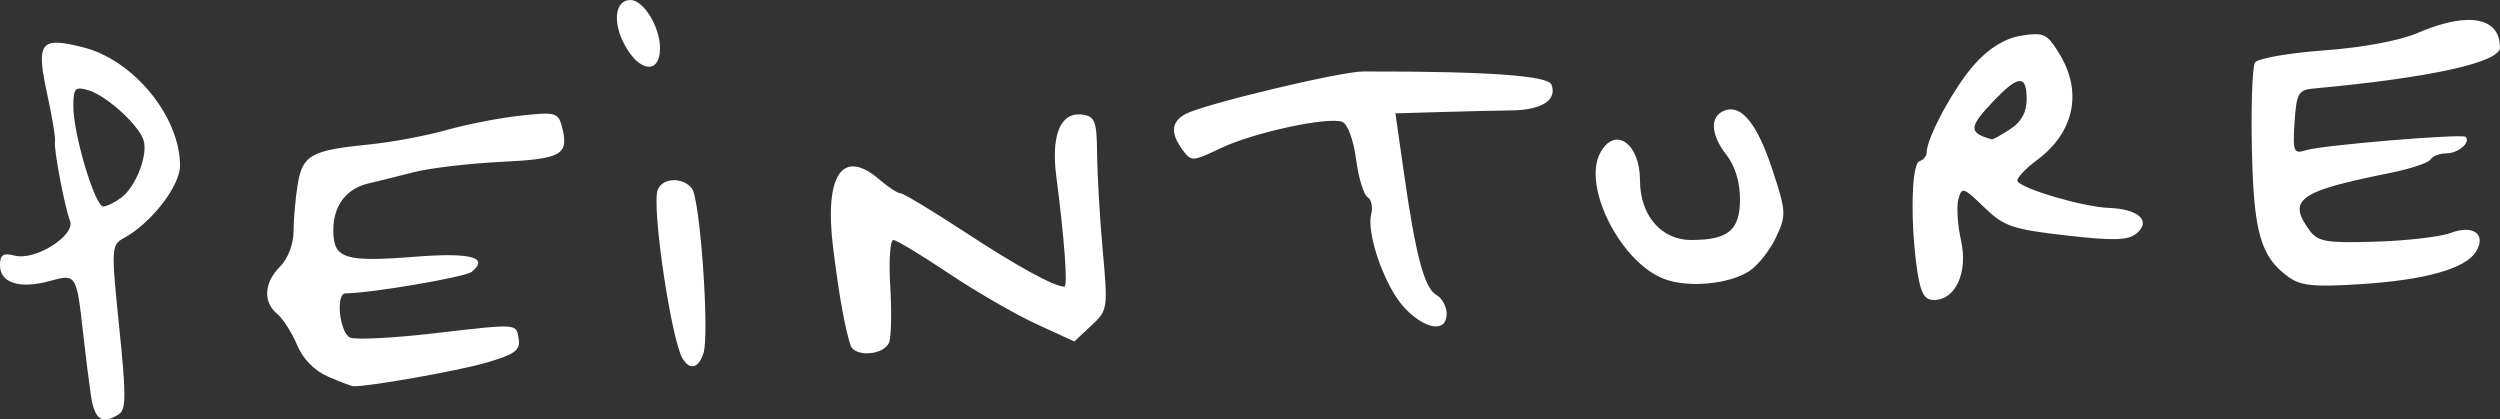 <?xml version="1.0" encoding="UTF-8" standalone="no"?>
<!-- Created with Inkscape (http://www.inkscape.org/) -->

<svg
   xmlns:dc="http://purl.org/dc/elements/1.1/"
   xmlns:cc="http://creativecommons.org/ns#"
   xmlns:rdf="http://www.w3.org/1999/02/22-rdf-syntax-ns#"
   xmlns:svg="http://www.w3.org/2000/svg"
   xmlns="http://www.w3.org/2000/svg"
   xmlns:sodipodi="http://sodipodi.sourceforge.net/DTD/sodipodi-0.dtd"
   xmlns:inkscape="http://www.inkscape.org/namespaces/inkscape"
   width="375"
   height="62.922"
   id="svg5184"
   version="1.1"
   inkscape:version="0.48.4 r9939"
   sodipodi:docname="architecte.svg">
  <rect width="100%" height="100%" fill="#333333" stroke="none"/>
  <defs
     id="defs5186" />
  <sodipodi:namedview
     id="base"
     pagecolor="#ffffff"
     bordercolor="#666666"
     borderopacity="1.0"
     inkscape:pageopacity="0.0"
     inkscape:pageshadow="2"
     inkscape:zoom="0.35"
     inkscape:cx="157.96571"
     inkscape:cy="298.45857"
     inkscape:document-units="px"
     inkscape:current-layer="layer1"
     showgrid="false"
     fit-margin-top="0"
     fit-margin-left="0"
     fit-margin-right="0"
     fit-margin-bottom="0"
     inkscape:showpageshadow="false"
     inkscape:window-width="433"
     inkscape:window-height="447"
     inkscape:window-x="666"
     inkscape:window-y="26"
     inkscape:window-maximized="0"
     showborder="true" />
  <g
     inkscape:label="Layer 1"
     inkscape:groupmode="layer"
     id="layer1"
     transform="translate(-619.891,-870.756)">
    <path
       inkscape:connector-curvature="0"
       style="fill:#ffffff"
       d="m 714.454,870.756 c -2.296,0 -2.725,3.283 -0.875,6.719 2.24,4.159 5.312,4.44 5.312,0.5 0,-3.191 -2.471,-7.219 -4.438,-7.219 z m 275.312,3 c -1.949,0.082 -4.39,0.725 -7.219,1.938 -2.742,1.175 -8.263,2.197 -14.094,2.625 -5.278,0.388 -9.919,1.201 -10.312,1.812 -0.394,0.611 -0.606,6.44 -0.469,12.938 0.266,12.549 1.286,16.173 5.469,19.219 1.836,1.337 3.844,1.538 10.812,1.094 9.684,-0.617 15.733,-2.313 17.312,-4.844 1.635,-2.619 -0.352,-4.136 -3.75,-2.844 -1.485,0.565 -6.523,1.169 -11.219,1.312 -7.472,0.228 -8.721,0.011 -9.969,-1.688 -3.377,-4.598 -1.633,-5.872 11.812,-8.562 3.153,-0.631 5.995,-1.55 6.312,-2.062 0.317,-0.513 1.403,-0.938 2.438,-0.938 1.739,0 3.654,-1.659 2.844,-2.469 -0.511,-0.511 -21.56,1.246 -23.938,2 -1.857,0.59 -2.003,0.268 -1.719,-4.187 0.277,-4.336 0.571,-4.857 2.812,-5.063 17.571,-1.612 28,-3.917 28,-6.156 0,-2.86 -1.876,-4.261 -5.125,-4.125 z m -64.594,2.125 c -0.546,0.01 -1.225,0.083 -2.062,0.219 -2.448,0.397 -4.74,1.789 -6.938,4.187 -3.043,3.322 -7.281,11.094 -7.281,13.344 0,0.534 -0.485,1.11 -1.094,1.312 -1.208,0.403 -1.377,9.372 -0.312,16.469 0.499,3.325 1.069,4.344 2.5,4.344 3.233,0 5.133,-4.144 4.062,-8.906 -0.513,-2.283 -0.7,-5.065 -0.406,-6.188 0.501,-1.915 0.742,-1.85 3.844,1.156 2.971,2.88 4.181,3.32 12.281,4.25 7.13,0.818 9.352,0.75 10.594,-0.281 2.268,-1.882 0.333,-3.676 -4.125,-3.844 -3.813,-0.143 -12.992,-2.817 -13.719,-4 -0.228,-0.37 1.087,-1.812 2.938,-3.188 5.56,-4.131 6.845,-10.183 3.375,-15.875 -1.411,-2.315 -2.019,-3.019 -3.656,-3 z m -297.125,1.281 c -2.324,0.175 -2.262,2.25 -1.062,7.781 0.752,3.466 1.268,6.615 1.156,7 -0.258,0.891 1.416,9.78 2.25,11.938 0.846,2.188 -5.225,6.018 -8.281,5.219 -1.737,-0.455 -2.219,-0.15 -2.219,1.469 0,2.632 2.976,3.576 7.438,2.344 4.011,-1.107 4.037,-1.058 5.031,7.844 0.338,3.025 0.856,7.188 1.156,9.25 0.542,3.724 1.682,4.483 4.219,2.875 1.091,-0.692 1.073,-2.983 0.031,-13.094 -1.214,-11.783 -1.179,-12.292 0.688,-13.312 4.126,-2.257 8.438,-7.803 8.438,-10.875 0,-7.347 -6.944,-15.84 -14.531,-17.75 -1.612,-0.406 -2.871,-0.663 -3.812,-0.688 -0.176,0 -0.345,-0.011 -0.5,0 z m 196.344,4.313 c -3.433,0 -23.909,4.905 -26.656,6.375 -2.171,1.161 -2.316,2.849 -0.469,5.375 1.312,1.794 1.489,1.777 5.75,-0.25 4.938,-2.349 16.081,-4.758 18.219,-3.938 0.801,0.308 1.68,2.708 2.062,5.594 0.368,2.774 1.137,5.328 1.719,5.688 0.582,0.36 0.833,1.497 0.562,2.531 -0.778,2.977 2.107,11.072 5.031,14.125 3.139,3.276 6.281,3.703 6.281,0.844 0,-1.073 -0.7,-2.361 -1.562,-2.844 -1.792,-1.003 -3.1,-5.961 -4.875,-18.469 l -1.25,-8.75 6.594,-0.188 c 3.626,-0.111 8.505,-0.224 10.812,-0.25 4.546,-0.052 6.884,-1.571 6,-3.875 -0.517,-1.347 -9.706,-1.997 -28.219,-1.969 z m 98.406,1.437 c 0.781,-0.041 1.094,0.864 1.094,2.719 0,1.963 -0.792,3.401 -2.469,4.5 -1.356,0.888 -2.593,1.574 -2.75,1.531 -3.555,-0.984 -3.495,-1.831 0.25,-5.75 1.867,-1.953 3.094,-2.958 3.875,-3 z m -290.844,1.125 c 0.305,0.016 0.688,0.099 1.188,0.25 2.733,0.826 7.544,5.177 8.281,7.5 0.698,2.199 -1.133,6.938 -3.312,8.594 -0.941,0.715 -2.169,1.327 -2.719,1.344 -1.248,0.038 -4.5,-10.805 -4.5,-15 0,-2.071 0.149,-2.736 1.062,-2.688 z m 247.531,3.125 c -0.315,0 -0.616,0.064 -0.938,0.188 -2.219,0.851 -2.084,3.601 0.344,6.687 1.254,1.594 2,4.051 2,6.594 0,4.662 -1.742,6.125 -7.344,6.125 -4.468,0 -7.656,-3.711 -7.656,-8.938 0,-5.593 -3.784,-8.208 -5.969,-4.125 -2.704,5.053 3.063,16.416 9.594,18.906 3.604,1.374 9.746,0.801 12.781,-1.188 1.272,-0.833 3.053,-3.071 3.969,-5 1.585,-3.34 1.571,-3.848 -0.469,-10.062 -2.038,-6.207 -4.109,-9.194 -6.312,-9.188 z m -178.406,0.656 c -0.781,0.035 -1.796,0.142 -3.094,0.281 -3.08,0.331 -8.069,1.301 -11.094,2.156 -3.025,0.856 -8.2,1.826 -11.5,2.156 -8.859,0.888 -10.112,1.574 -10.844,6 -0.348,2.106 -0.615,5.306 -0.625,7.094 -0.006,1.905 -0.859,4.078 -2.031,5.25 -2.396,2.396 -2.572,5.291 -0.438,7.062 0.857,0.711 2.196,2.776 2.969,4.625 0.891,2.133 2.602,3.906 4.688,4.812 1.808,0.786 3.506,1.427 3.781,1.438 2.199,0.085 15.542,-2.271 19.812,-3.5 4.357,-1.254 5.257,-1.897 5,-3.531 -0.382,-2.432 0.095,-2.383 -13,-0.875 -5.883,0.678 -11.396,0.953 -12.25,0.625 -1.615,-0.62 -2.268,-6.656 -0.719,-6.656 3.667,0 17.921,-2.424 18.906,-3.219 2.685,-2.165 -0.118,-2.927 -8.344,-2.281 -10.816,0.849 -12.406,0.322 -12.406,-4 0,-3.681 1.962,-6.235 5.344,-7 1.199,-0.271 4.181,-1.018 6.656,-1.656 2.475,-0.639 8.419,-1.334 13.188,-1.563 9.145,-0.439 10.203,-1.07 9.094,-5.312 -0.404,-1.546 -0.751,-2.012 -3.094,-1.906 z m 80.562,0.094 c -2.81,0.027 -4.065,3.45 -3.312,9.25 1.224,9.438 1.762,16.594 1.219,16.594 -1.516,0 -7.05,-3.031 -14.969,-8.219 -4.851,-3.178 -9.167,-5.781 -9.594,-5.781 -0.427,0 -1.825,-0.9 -3.094,-2 -5.659,-4.908 -8.423,-0.789 -7,10.438 0.893,7.046 1.686,11.469 2.562,14.312 0.592,1.921 5.224,1.525 5.844,-0.5 0.295,-0.963 0.349,-4.787 0.125,-8.5 -0.224,-3.712 -0.002,-6.75 0.469,-6.75 0.471,0 4.217,2.271 8.344,5.031 4.127,2.76 10.047,6.17 13.156,7.594 l 5.656,2.594 2.531,-2.375 c 2.49,-2.312 2.518,-2.513 1.719,-11.344 -0.448,-4.95 -0.819,-11.475 -0.844,-14.5 -0.041,-4.875 -0.316,-5.537 -2.25,-5.812 -0.201,-0.029 -0.375,-0.033 -0.562,-0.031 z m -60.781,9.875 c -1.02,0.043 -1.969,0.541 -2.312,1.438 -0.943,2.456 2.036,22.57 3.75,25.344 1.101,1.781 2.392,1.435 3.125,-0.875 0.914,-2.881 -0.52,-23.158 -1.75,-24.688 -0.686,-0.853 -1.793,-1.262 -2.812,-1.219 z"
       id="path4967" />
  </g>
</svg>
